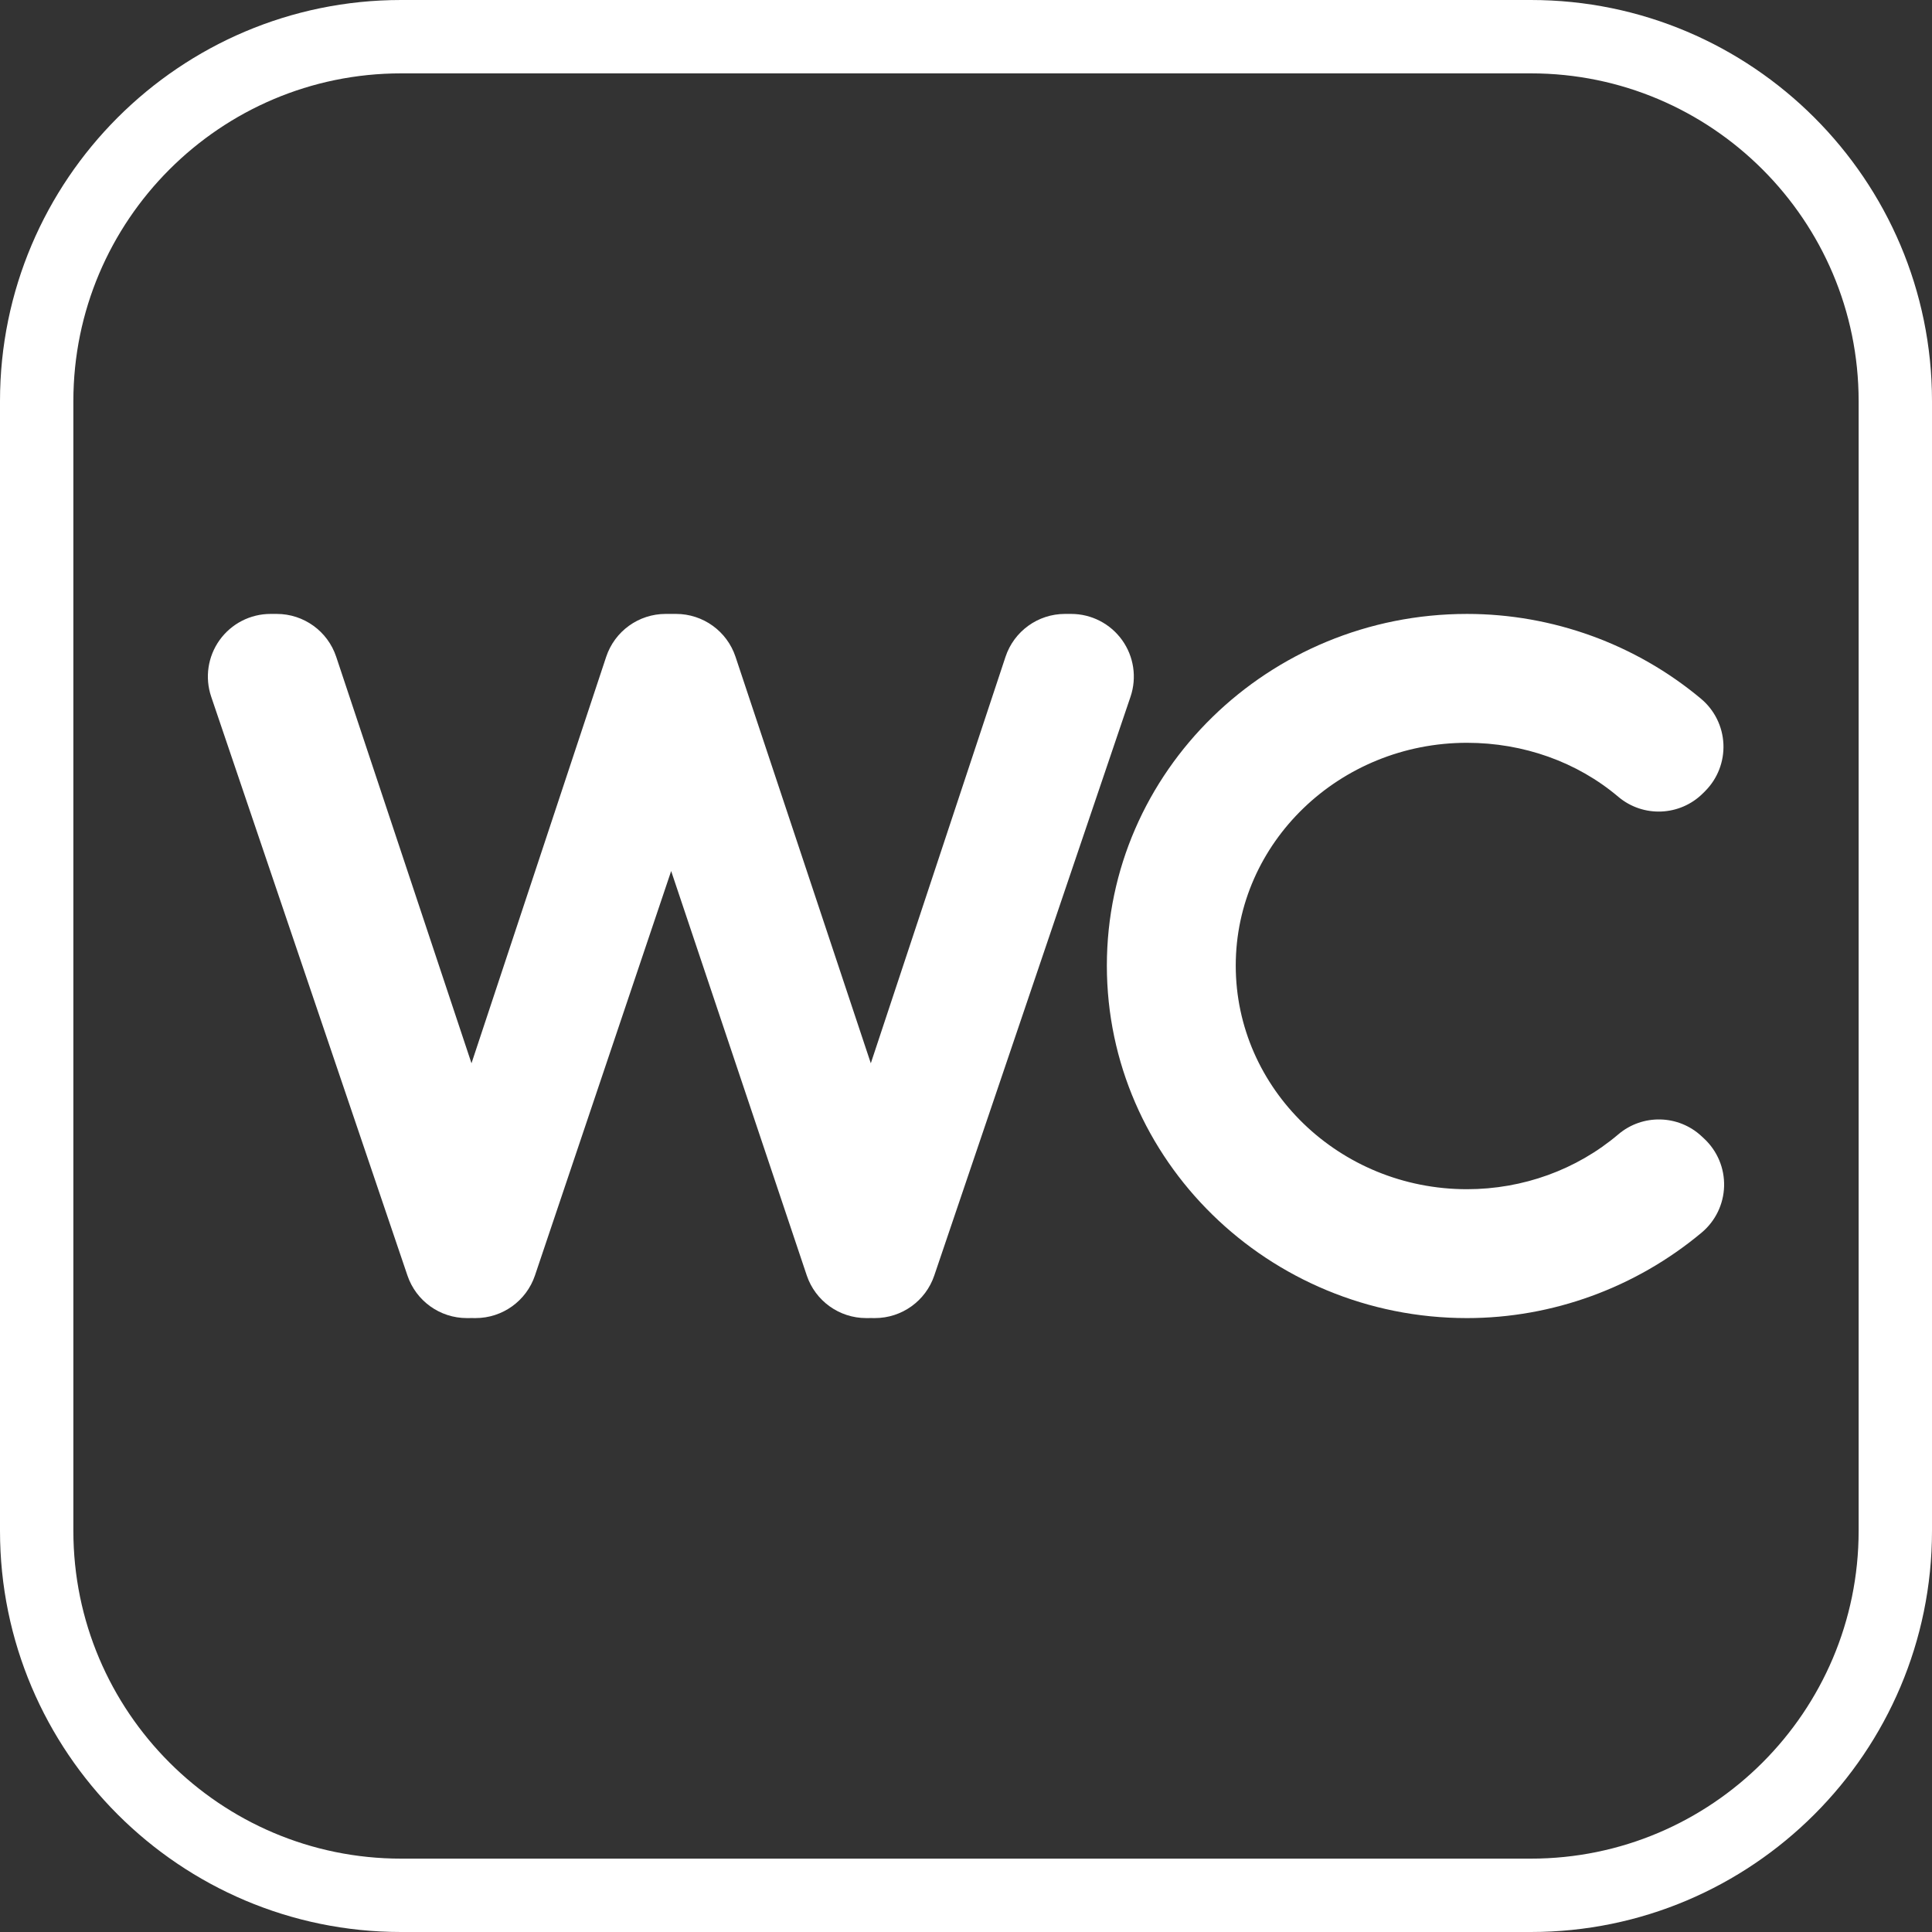 <svg enable-background="new 0 0 395 395" height="512" viewBox="0 0 395 395" width="512" xmlns="http://www.w3.org/2000/svg"><rect x="0" y="0" width="395" height="395" fill="#333333" stroke="none"/><g fill="#fff"><path d="m229.412 130.862c-2.405-3.355-6.284-5.346-10.412-5.346h-1.266c-5.524 0-10.424 3.539-12.161 8.782l-27.534 83.09-27.662-83.107c-1.743-5.233-6.639-8.765-12.156-8.765h-.822c-.051 0-.104.003-.153.003-.053 0-.105-.003-.155-.003h-.998c-5.524 0-10.425 3.539-12.163 8.782l-27.533 83.09-27.661-83.107c-1.742-5.233-6.64-8.765-12.156-8.765h-1.268c-4.13 0-8.007 1.991-10.414 5.346-2.407 3.357-3.045 7.669-1.72 11.579l40.125 118.344c1.763 5.201 6.643 8.698 12.135 8.698h.53c.153 0 .303-.008.455-.014.151.006.302.014.454.014h.354c5.5 0 10.386-3.511 12.142-8.721l27.845-82.675 27.718 82.657c1.751 5.221 6.642 8.739 12.148 8.739h.527c.153 0 .303-.008.456-.014.15.006.302.014.454.014h.355c5.491 0 10.37-3.497 12.134-8.698l40.125-118.344c1.324-3.91.683-8.221-1.723-11.579z"/><path d="m347.88 232.295c-4.756-4.416-12.063-4.578-17.01-.378-8.521 7.234-19.511 11.218-30.943 11.218-26.069 0-47.277-20.51-47.277-45.721 0-25.116 21.208-45.548 47.277-45.548 11.542 0 22.522 3.916 30.921 11.027 5.087 4.306 12.625 3.995 17.339-.719l.427-.427c2.544-2.542 3.899-6.036 3.74-9.628-.161-3.592-1.822-6.952-4.58-9.258-13.371-11.184-30.366-17.344-47.848-17.344-40.598 0-73.628 32.253-73.628 71.898 0 39.739 33.03 72.07 73.628 72.07 17.454 0 34.493-6.207 47.979-17.48 2.822-2.36 4.495-5.817 4.589-9.494.098-3.678-1.393-7.22-4.087-9.723z"/><path d="m313.001 0h-231.002c-45.214 0-81.999 36.784-81.999 81.998v230.993c0 45.22 36.785 82.009 81.999 82.009h231.002c45.215 0 81.999-36.789 81.999-82.009v-230.993c0-45.214-36.784-81.998-81.999-81.998zm66.999 312.991c0 36.949-30.055 67.009-66.999 67.009h-231.002c-36.943 0-66.999-30.06-66.999-67.009v-230.993c0-36.943 30.056-66.998 66.999-66.998h231.002c36.944 0 66.999 30.055 66.999 66.998z"/></g></svg>